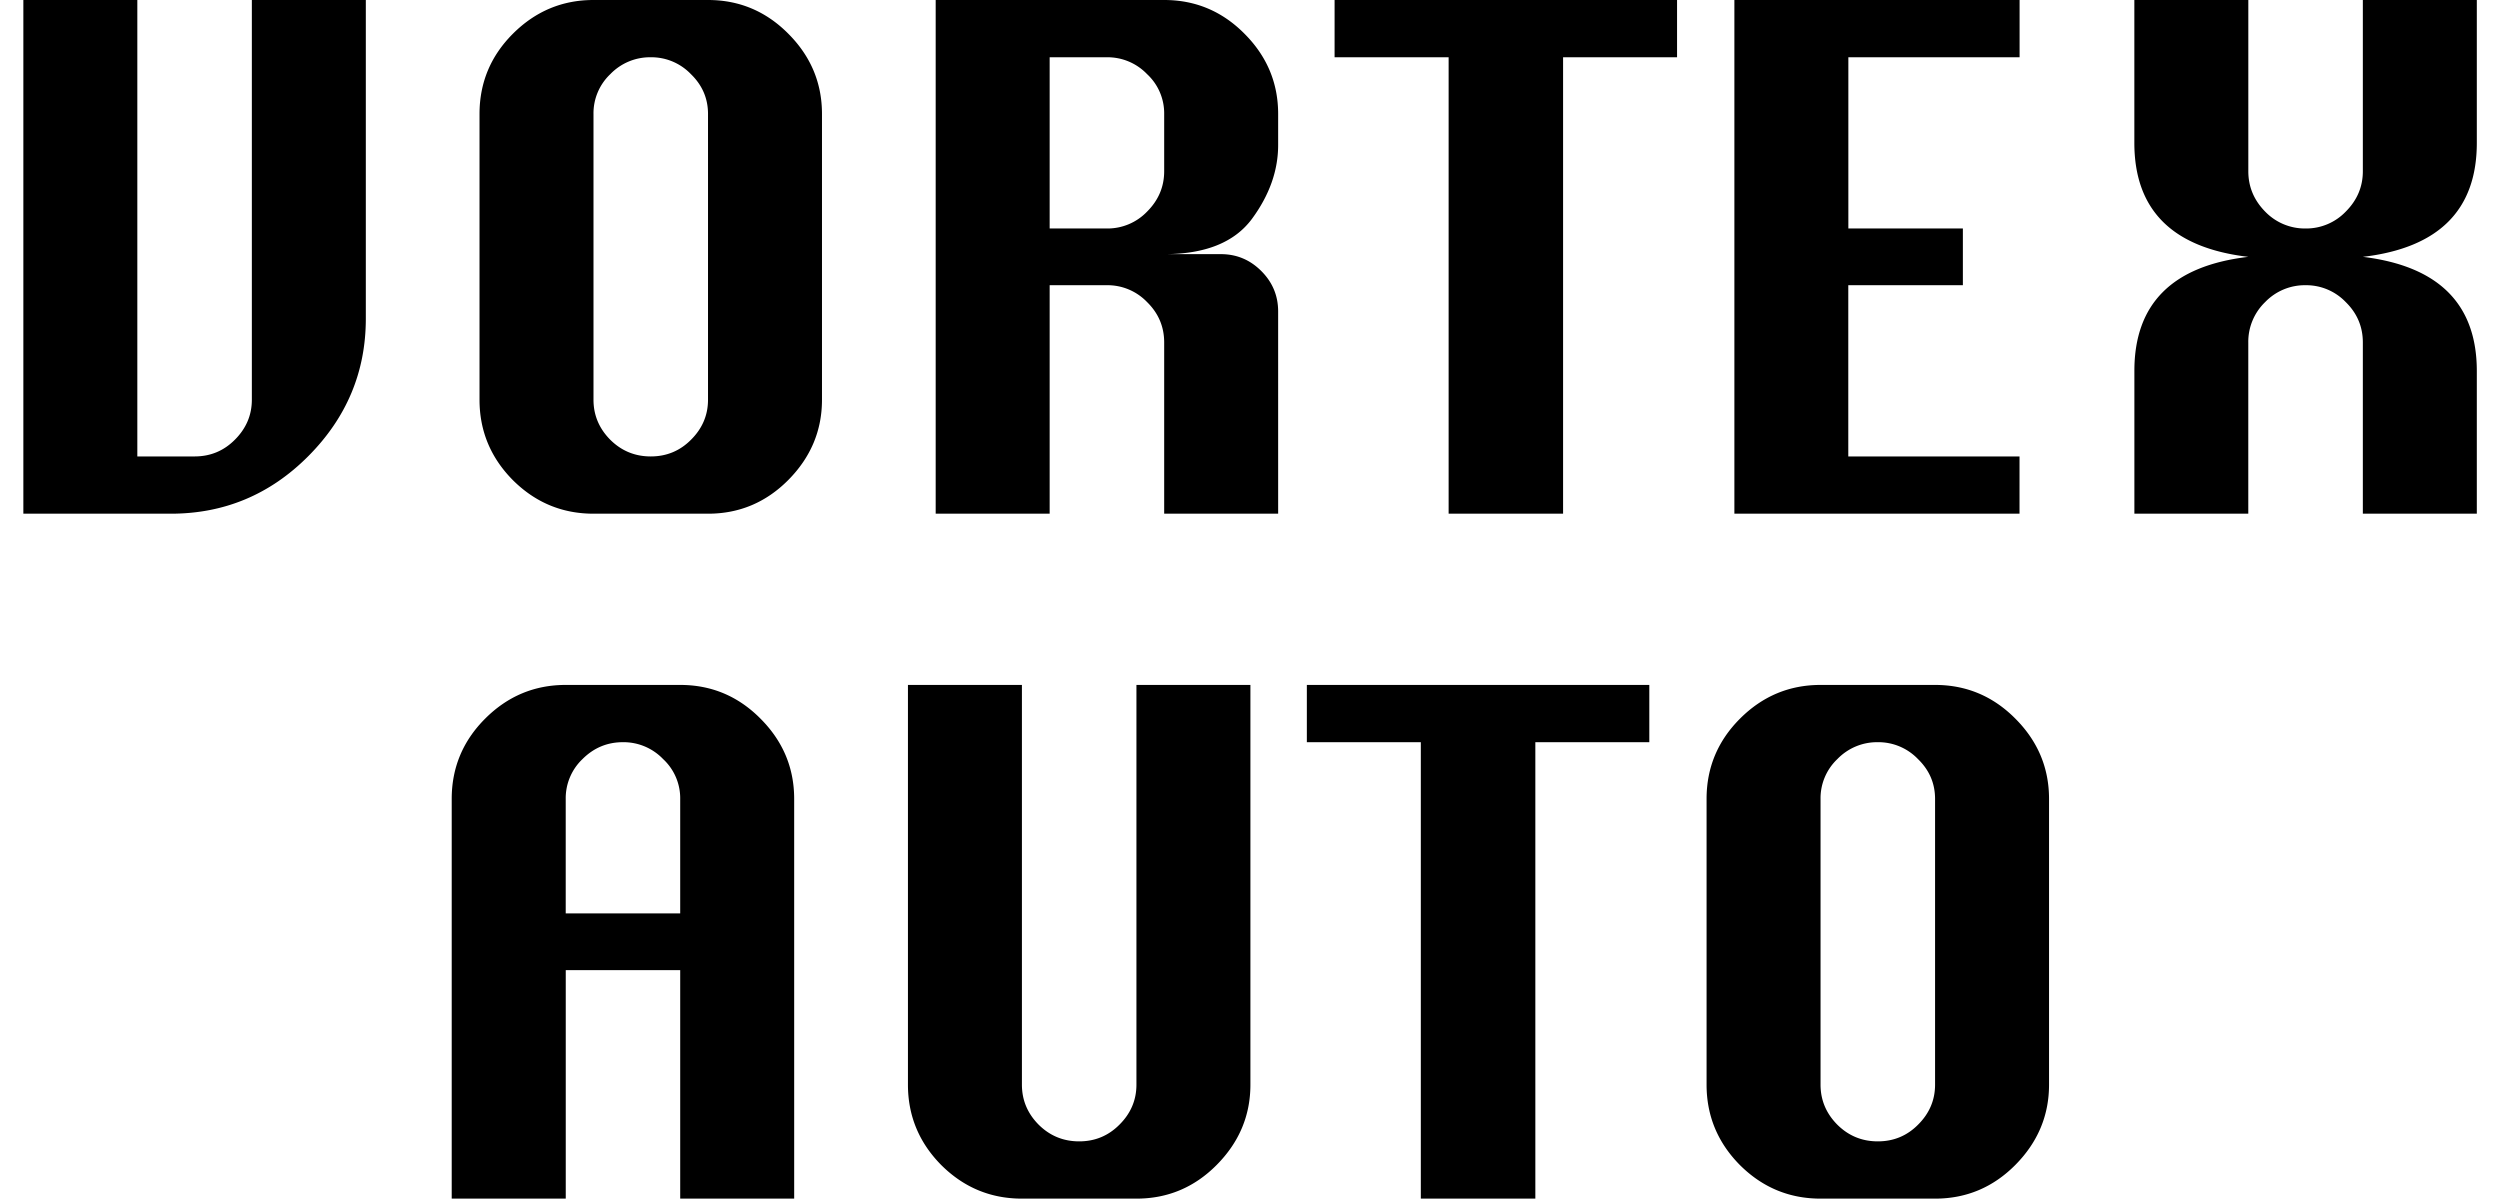 <svg xmlns="http://www.w3.org/2000/svg" width="73" height="35" fill="none"><path fill="#000" d="M7.354 0h3.328v9.305c0 1.552-.56 2.89-1.68 4.015C7.887 14.44 6.549 15 4.986 15H.682V0H4.01v13.328h1.672c.463 0 .856-.164 1.18-.492.327-.328.492-.716.492-1.164V0Zm9.976 0h3.344c.911 0 1.692.328 2.344.984.656.657.984 1.438.984 2.344v8.344c0 .9-.328 1.682-.984 2.344-.652.656-1.433.984-2.344.984H17.33c-.911 0-1.695-.325-2.351-.977-.651-.656-.977-1.44-.977-2.351V3.328c0-.911.325-1.693.976-2.344C15.636.328 16.419 0 17.33 0Zm0 3.328v8.344c0 .448.162.836.485 1.164.328.328.723.492 1.187.492.463 0 .857-.164 1.18-.492.328-.328.492-.716.492-1.164V3.328c0-.453-.167-.841-.5-1.164a1.6 1.6 0 0 0-1.172-.492 1.61 1.61 0 0 0-1.18.492 1.575 1.575 0 0 0-.492 1.164ZM27.322 15V0h6.672c.912 0 1.693.328 2.344.984.656.657.984 1.438.984 2.344v.906c0 .745-.255 1.464-.765 2.157-.51.687-1.365 1.03-2.563 1.03h1.656c.459 0 .852.165 1.18.493.328.328.492.721.492 1.18V15h-3.328v-5c0-.458-.166-.852-.5-1.18a1.6 1.6 0 0 0-1.172-.492H30.65V15h-3.328Zm3.328-8.328h1.672a1.6 1.6 0 0 0 1.172-.492c.334-.334.5-.727.5-1.18V3.328a1.56 1.56 0 0 0-.5-1.164 1.6 1.6 0 0 0-1.172-.492H30.65v5ZM42.3 15V1.672h-3.33V0h10v1.672h-3.328V15h-3.344Zm8.344 0V0h8.328v1.672h-5v5h3.344v1.656H53.97v5h5V15h-8.328Zm11.68 0v-4.172c0-1.958 1.109-3.068 3.327-3.328-2.218-.26-3.328-1.37-3.328-3.328V0h3.328v5c0 .453.164.846.493 1.18a1.61 1.61 0 0 0 1.18.492 1.6 1.6 0 0 0 1.171-.492c.334-.334.5-.727.5-1.18V0h3.328v4.172c0 1.958-1.11 3.068-3.328 3.328 2.219.27 3.328 1.383 3.328 3.336V15h-3.328v-5c0-.458-.166-.852-.5-1.18a1.6 1.6 0 0 0-1.172-.492 1.61 1.61 0 0 0-1.18.492A1.61 1.61 0 0 0 65.65 10v5h-3.328ZM13.19 35V23.328c0-.911.326-1.693.977-2.344.656-.656 1.44-.984 2.352-.984h3.343c.912 0 1.693.328 2.344.984.656.657.984 1.438.984 2.344V35h-3.328v-6.672H16.52V35h-3.33Zm3.329-8.328h3.343v-3.344a1.56 1.56 0 0 0-.5-1.164 1.6 1.6 0 0 0-1.172-.492c-.458 0-.851.164-1.18.492a1.578 1.578 0 0 0-.491 1.164v3.344ZM33.184 20h3.328v11.672c0 .9-.328 1.682-.985 2.344-.65.656-1.432.984-2.343.984H29.84c-.912 0-1.695-.325-2.352-.977-.65-.656-.976-1.44-.976-2.351V20h3.328v11.672c0 .448.161.836.484 1.164.328.328.724.492 1.188.492.463 0 .856-.164 1.18-.492.328-.328.492-.716.492-1.164V20Zm8.304 15V21.672H38.16V20h10v1.672h-3.328V35h-3.344ZM53.16 20h3.344c.911 0 1.693.328 2.344.984.656.657.984 1.438.984 2.344v8.344c0 .9-.328 1.682-.984 2.344-.651.656-1.433.984-2.344.984H53.16c-.911 0-1.695-.325-2.351-.977-.651-.656-.977-1.44-.977-2.351v-8.344c0-.911.326-1.693.977-2.344.656-.656 1.44-.984 2.351-.984Zm0 3.328v8.344c0 .448.162.836.485 1.164.328.328.723.492 1.187.492.464 0 .857-.164 1.18-.492.328-.328.492-.716.492-1.164v-8.344c0-.453-.167-.841-.5-1.164a1.6 1.6 0 0 0-1.172-.492 1.61 1.61 0 0 0-1.18.492 1.575 1.575 0 0 0-.492 1.164Z"/></svg>